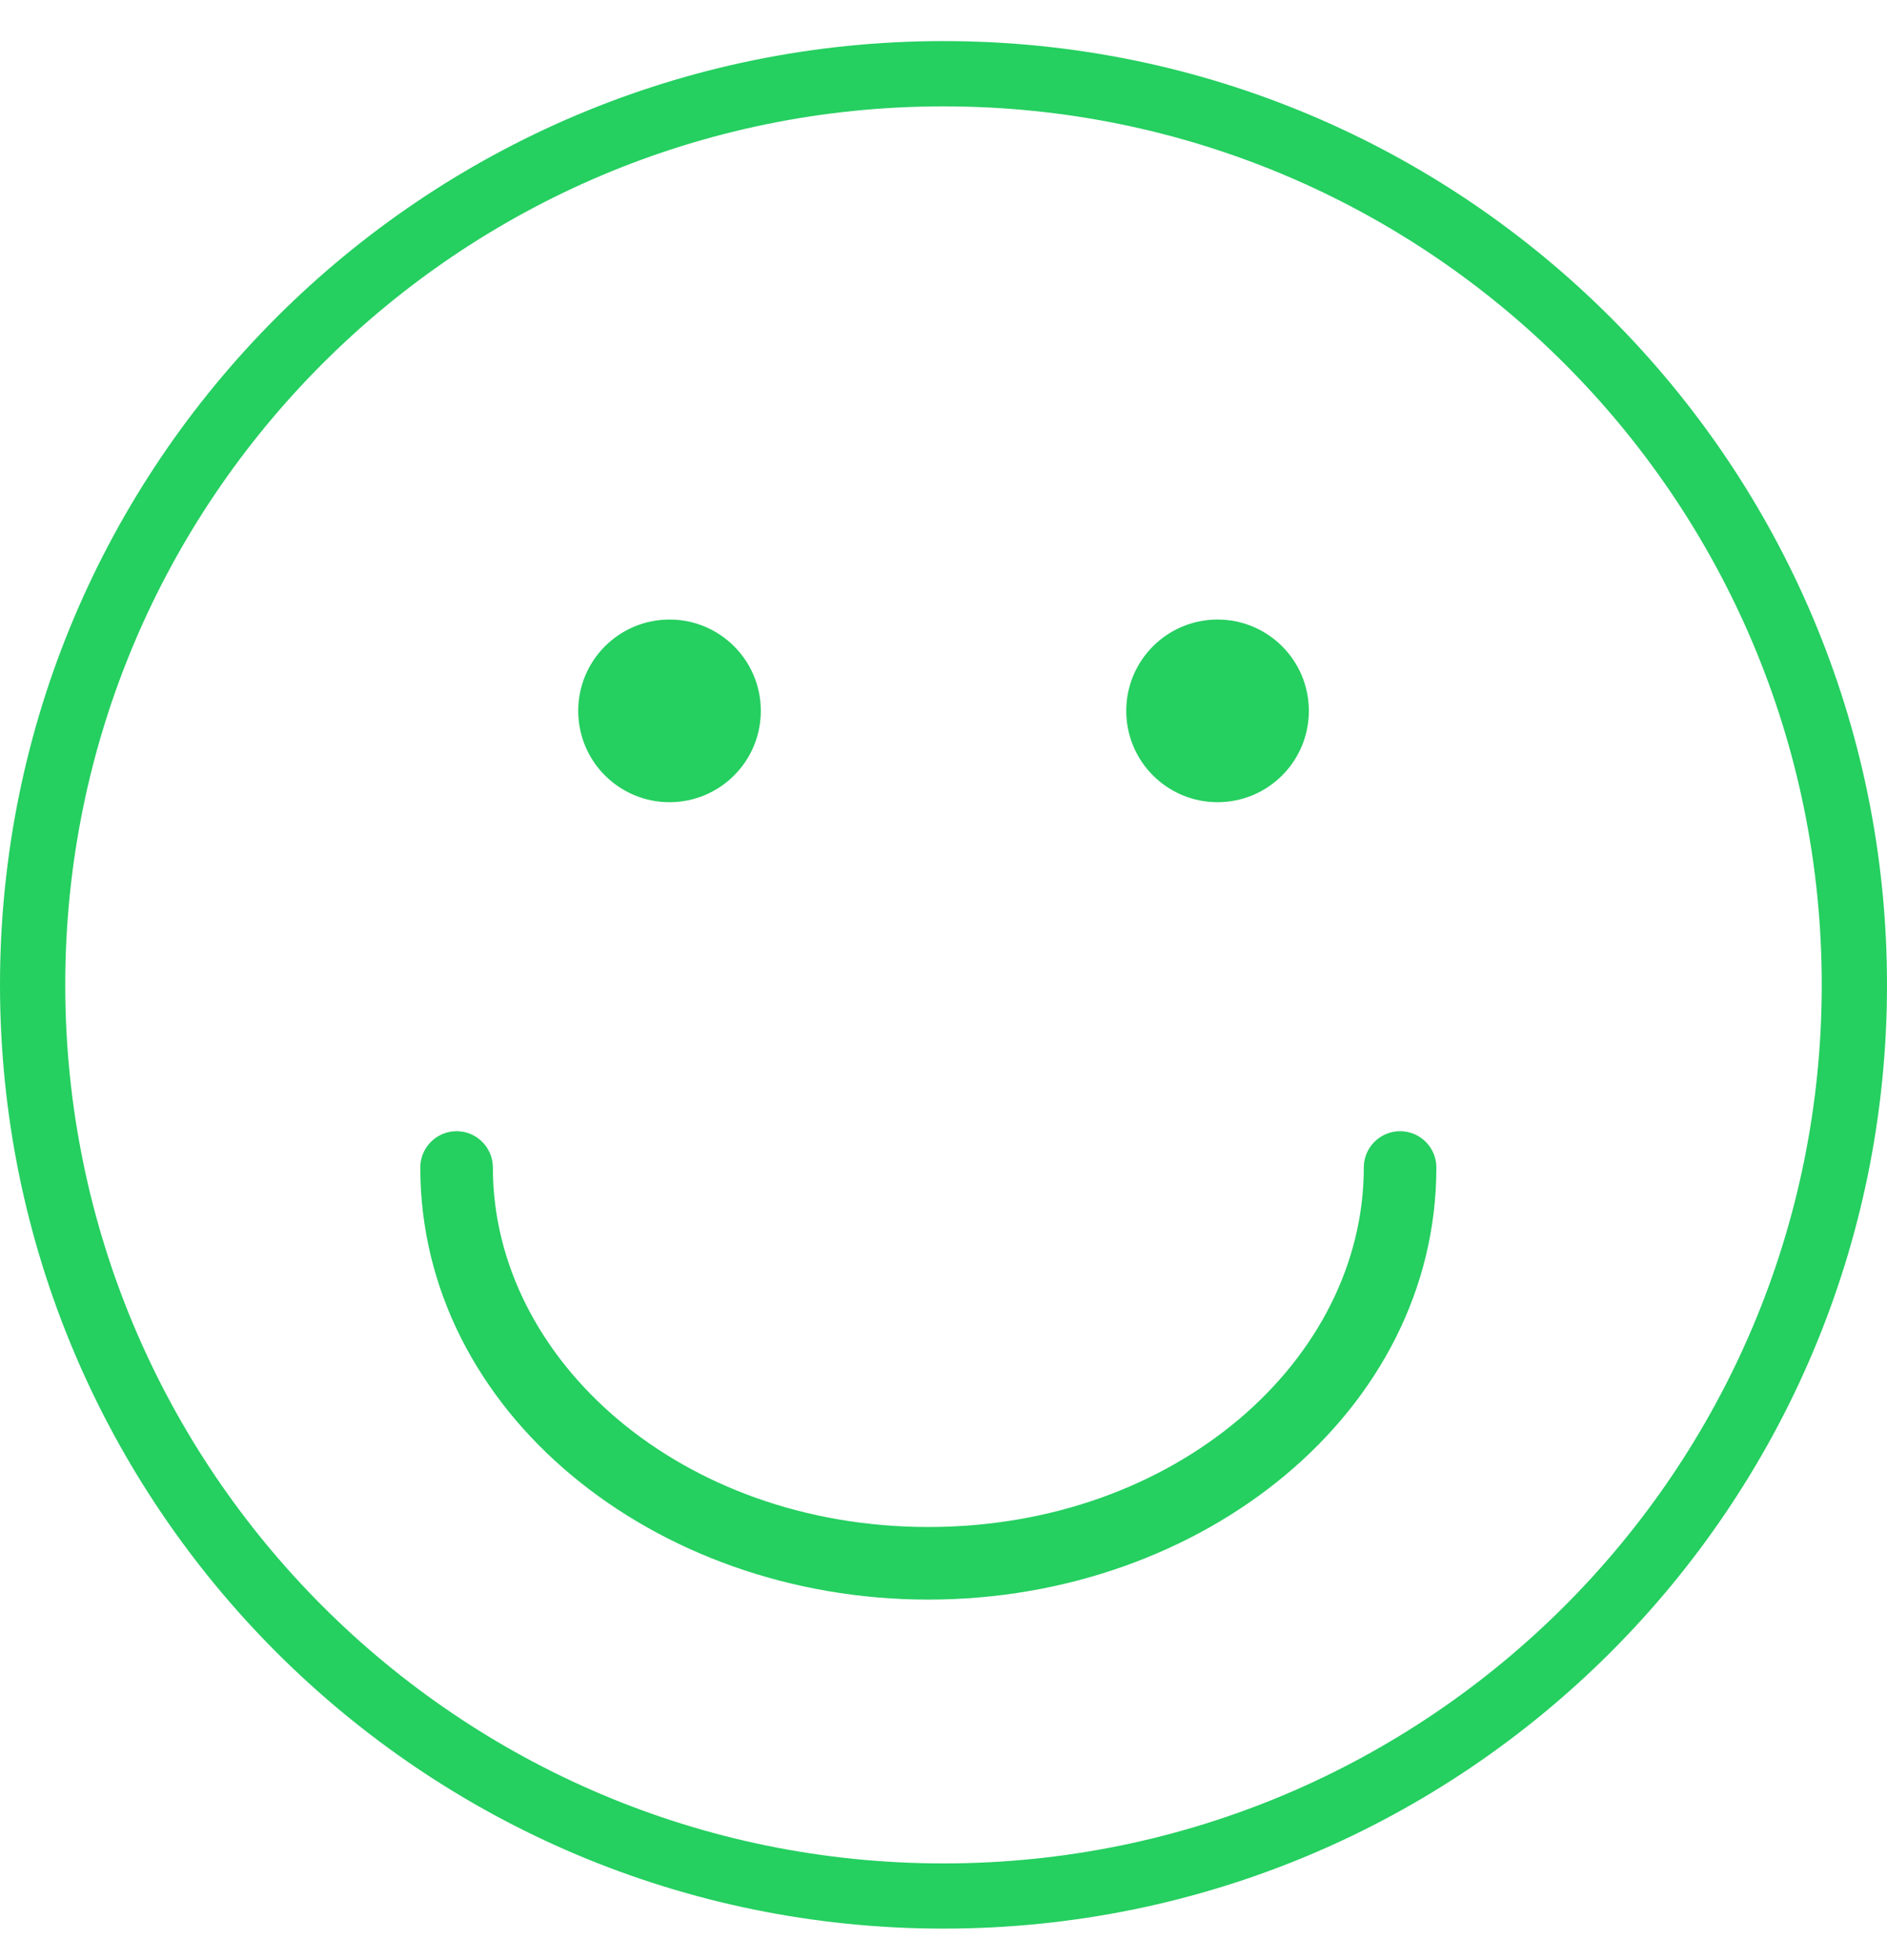 <svg width="26" height="27" viewBox="0 0 26 27" fill="none" xmlns="http://www.w3.org/2000/svg">
<path fill-rule="evenodd" clip-rule="evenodd" d="M13 25.668C19.683 25.668 25.101 20.25 25.101 13.566C25.101 6.883 19.683 1.465 13 1.465C6.317 1.465 0.899 6.883 0.899 13.566C0.899 20.25 6.317 25.668 13 25.668ZM13 26.566C20.18 26.566 26 20.746 26 13.566C26 6.387 20.18 0.566 13 0.566C5.82 0.566 0 6.387 0 13.566C0 20.746 5.82 26.566 13 26.566Z" fill="#25CF60"/>
<path d="M10.483 9.792C10.483 10.487 9.92 11.05 9.225 11.05C8.53 11.05 7.967 10.487 7.967 9.792C7.967 9.097 8.53 8.534 9.225 8.534C9.92 8.534 10.483 9.097 10.483 9.792Z" fill="#25CF60"/>
<path d="M18.034 9.792C18.034 10.487 17.471 11.05 16.776 11.05C16.081 11.05 15.518 10.487 15.518 9.792C15.518 9.097 16.081 8.534 16.776 8.534C17.471 8.534 18.034 9.097 18.034 9.792Z" fill="#25CF60"/>
<path fill-rule="evenodd" clip-rule="evenodd" d="M6.291 15.582C6.567 15.582 6.791 15.806 6.791 16.082C6.791 18.738 9.391 21.034 12.791 21.034C16.191 21.034 18.791 18.738 18.791 16.082C18.791 15.806 19.015 15.582 19.291 15.582C19.567 15.582 19.791 15.806 19.791 16.082C19.791 19.448 16.571 22.034 12.791 22.034C9.011 22.034 5.791 19.448 5.791 16.082C5.791 15.806 6.015 15.582 6.291 15.582Z" fill="#25CF60"/>
</svg>
